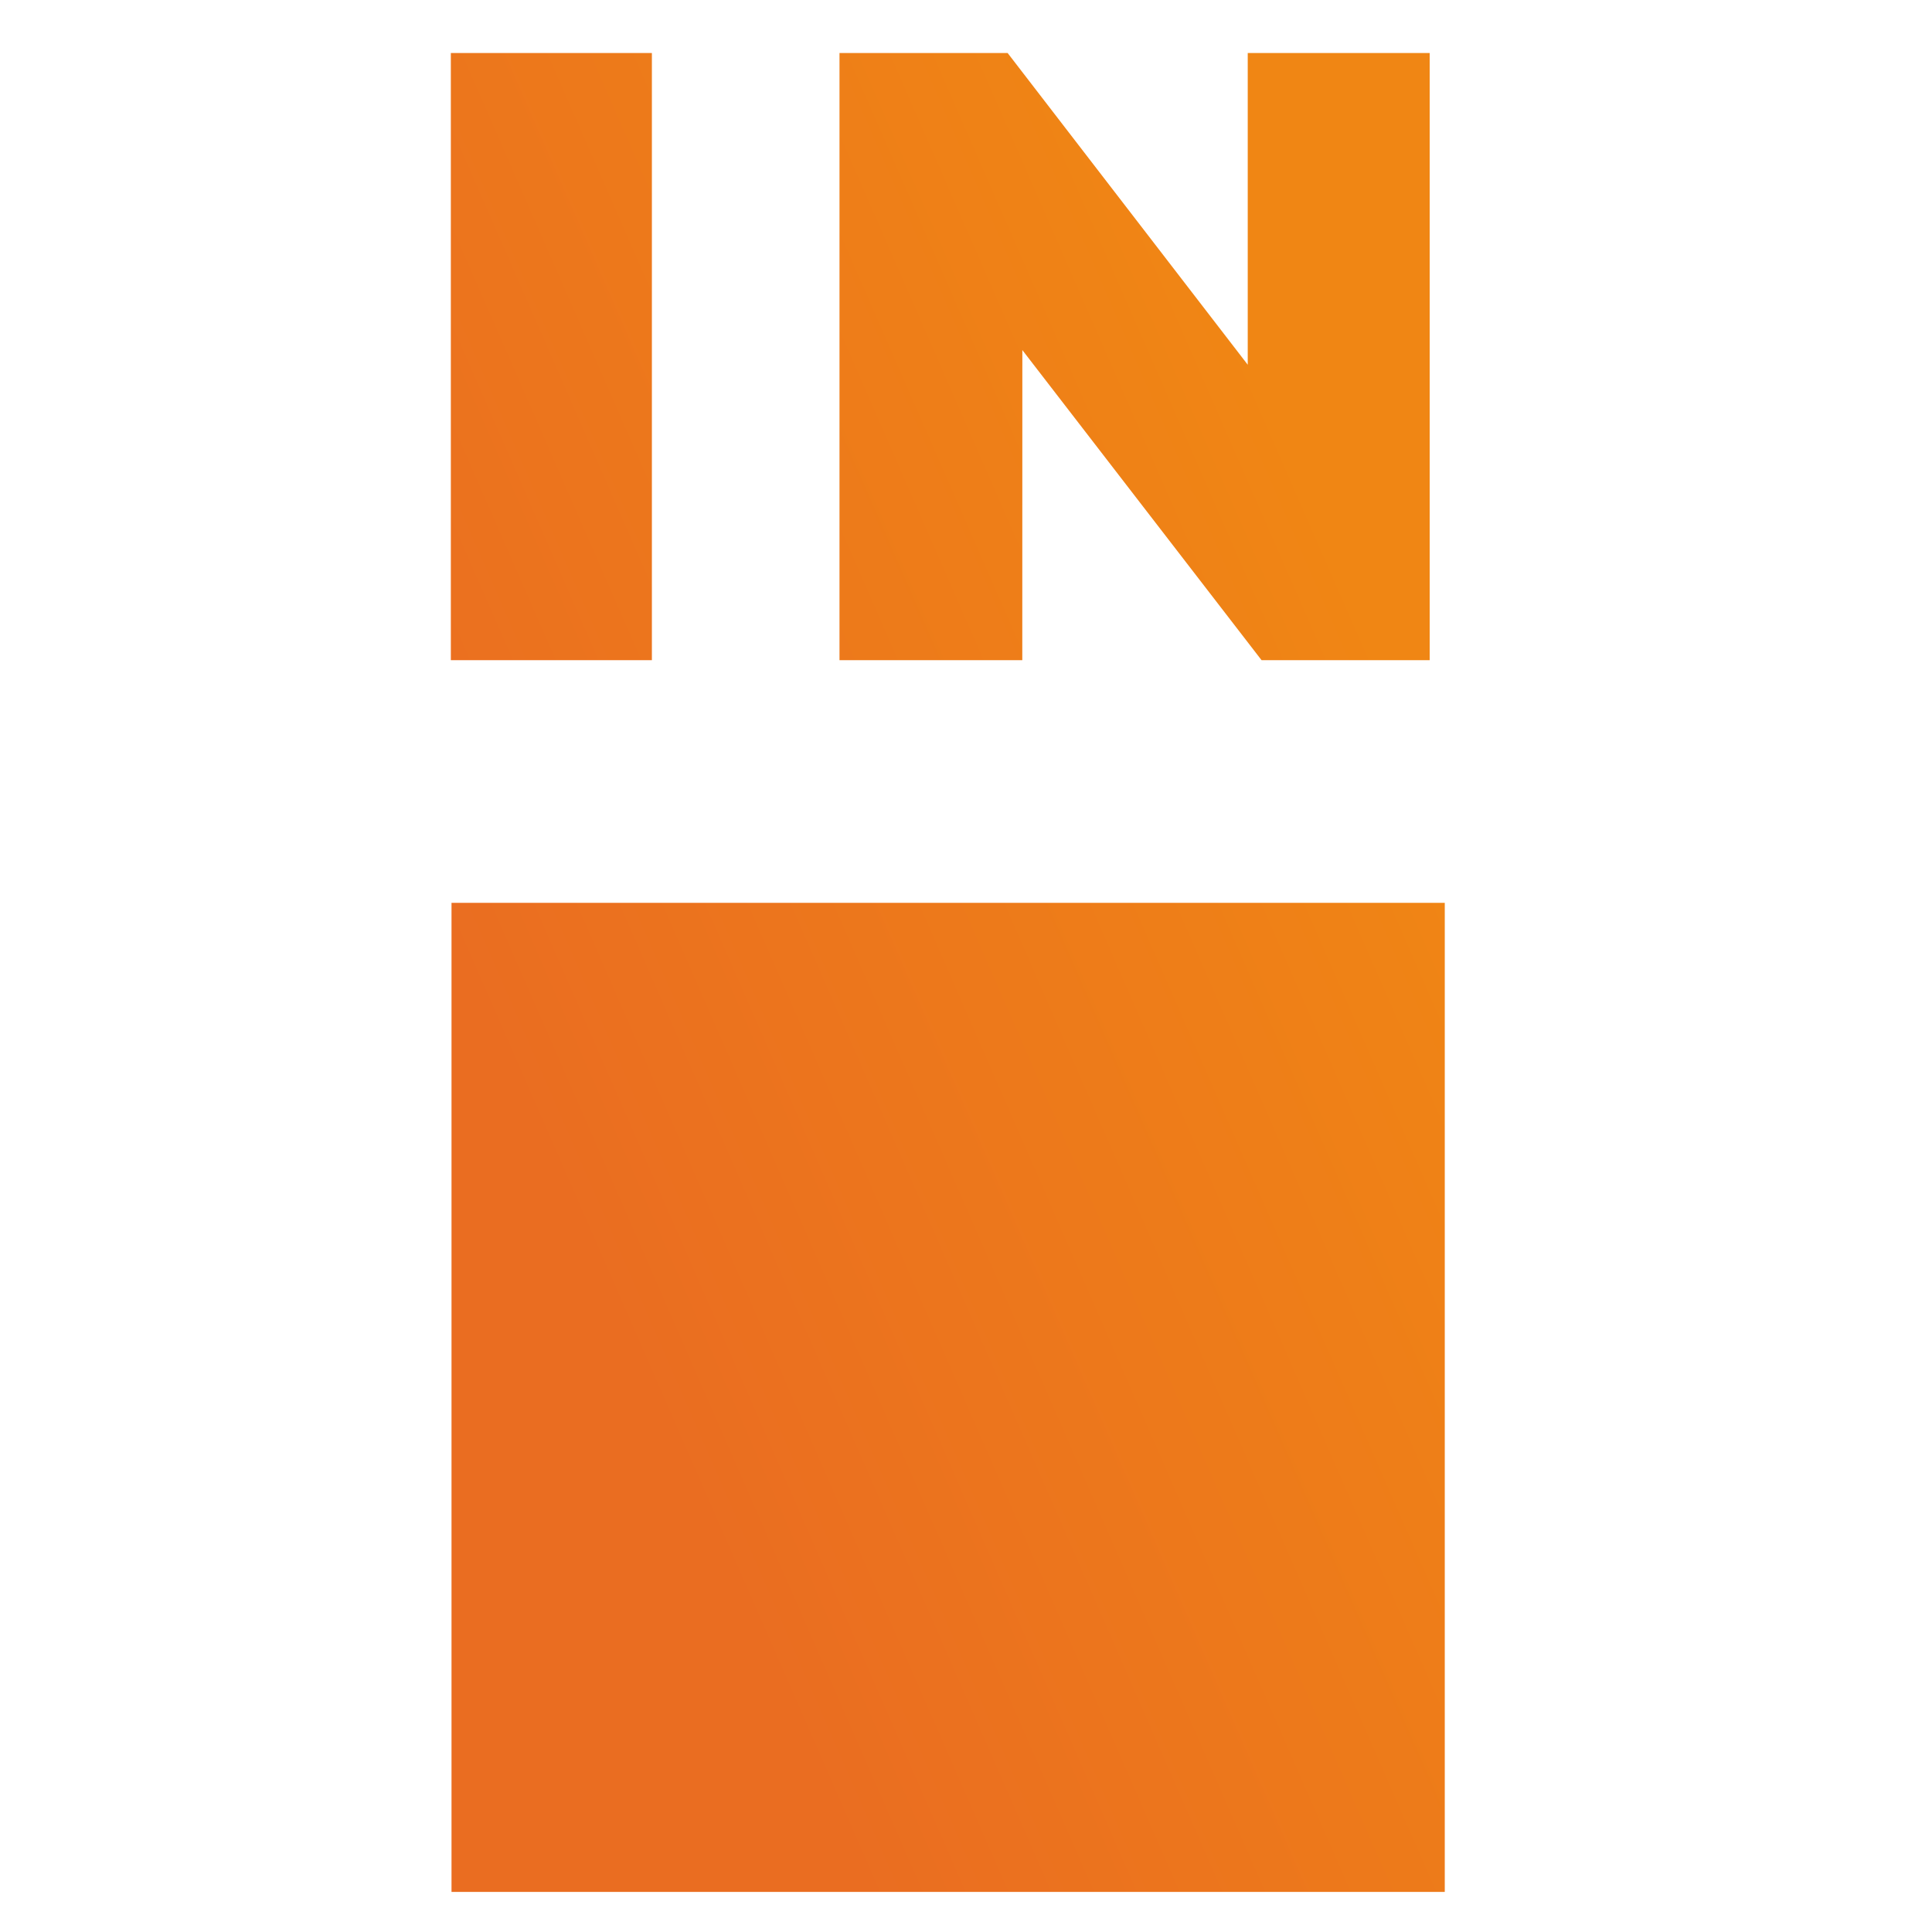 <?xml version="1.0" encoding="UTF-8" standalone="no"?>
<svg
   xmlns:dc="http://purl.org/dc/elements/1.1/"
   xmlns:cc="http://creativecommons.org/ns#"
   xmlns:rdf="http://www.w3.org/1999/02/22-rdf-syntax-ns#"
   xmlns:svg="http://www.w3.org/2000/svg"
   xmlns="http://www.w3.org/2000/svg"
   xmlns:sodipodi="http://sodipodi.sourceforge.net/DTD/sodipodi-0.dtd"
   xmlns:inkscape="http://www.inkscape.org/namespaces/inkscape"
   width="31.75mm"
   height="31.75mm"
   viewBox="0 0 31.75 31.75"
   version="1.1"
   id="svg889"
   inkscape:version="1.0.1 (3bc2e813f5, 2020-09-07)"
   sodipodi:docname="inskolka-ikona webu.svg">
  <defs
     id="defs883">
    <linearGradient
       id="SVGID_4_"
       gradientUnits="userSpaceOnUse"
       x1="-1127.882"
       y1="19.009"
       x2="-1115.796"
       y2="13.727"
       gradientTransform="matrix(0.265,0,0,0.265,348.285,111.304)">
      <stop
         offset="0"
         style="stop-color:#EA6D21"
         id="stop954" />
      <stop
         offset="0.986"
         style="stop-color:#F08614"
         id="stop956" />
    </linearGradient>
    <linearGradient
       id="SVGID_4_-1"
       gradientUnits="userSpaceOnUse"
       x1="-1127.882"
       y1="19.009"
       x2="-1115.796"
       y2="13.727"
       gradientTransform="matrix(2.407,0,0,1.301,2740.83,101.915)">
      <stop
         offset="0"
         style="stop-color:#EA6D21"
         id="stop954-0" />
      <stop
         offset="0.986"
         style="stop-color:#F08614"
         id="stop956-6" />
    </linearGradient>
    <linearGradient
       id="SVGID_4_-4"
       gradientUnits="userSpaceOnUse"
       x1="-1127.882"
       y1="19.009"
       x2="-1115.796"
       y2="13.727"
       gradientTransform="matrix(1.238,0,0,1.238,1466.755,105.526)">
      <stop
         offset="0"
         style="stop-color:#EA6D21"
         id="stop954-7" />
      <stop
         offset="0.986"
         style="stop-color:#F08614"
         id="stop956-5" />
    </linearGradient>
  </defs>
  <sodipodi:namedview
     id="base"
     pagecolor="#ffffff"
     bordercolor="#666666"
     borderopacity="1.0"
     inkscape:pageopacity="0.0"
     inkscape:pageshadow="2"
     inkscape:zoom="3.959798"
     inkscape:cx="-22.313935"
     inkscape:cy="55.366426"
     inkscape:document-units="mm"
     inkscape:current-layer="layer1"
     inkscape:document-rotation="0"
     showgrid="false"
     inkscape:window-width="1815"
     inkscape:window-height="1008"
     inkscape:window-x="83"
     inkscape:window-y="0"
     inkscape:window-maximized="0" />
  <g
     inkscape:label="Vrstva 1"
     inkscape:groupmode="layer"
     id="layer1"
     transform="translate(-61.546,-109.94)">
    <path
       class="st6"
       d="m 72.259,110.811 h -3.304 v 9.978 h 3.304 z m 6.088,4.882 3.931,5.096 h 2.763 v -9.978 h -2.99 v 5.123 l -3.946,-5.123 h -2.763 v 9.978 h 3.004 z m -9.381,9.084 v 16.254 H 85.289 V 124.777 Z"
       id="path959"
       style="fill:url(#SVGID_4_-4);stroke-width:1.238" />
  </g>
</svg>
